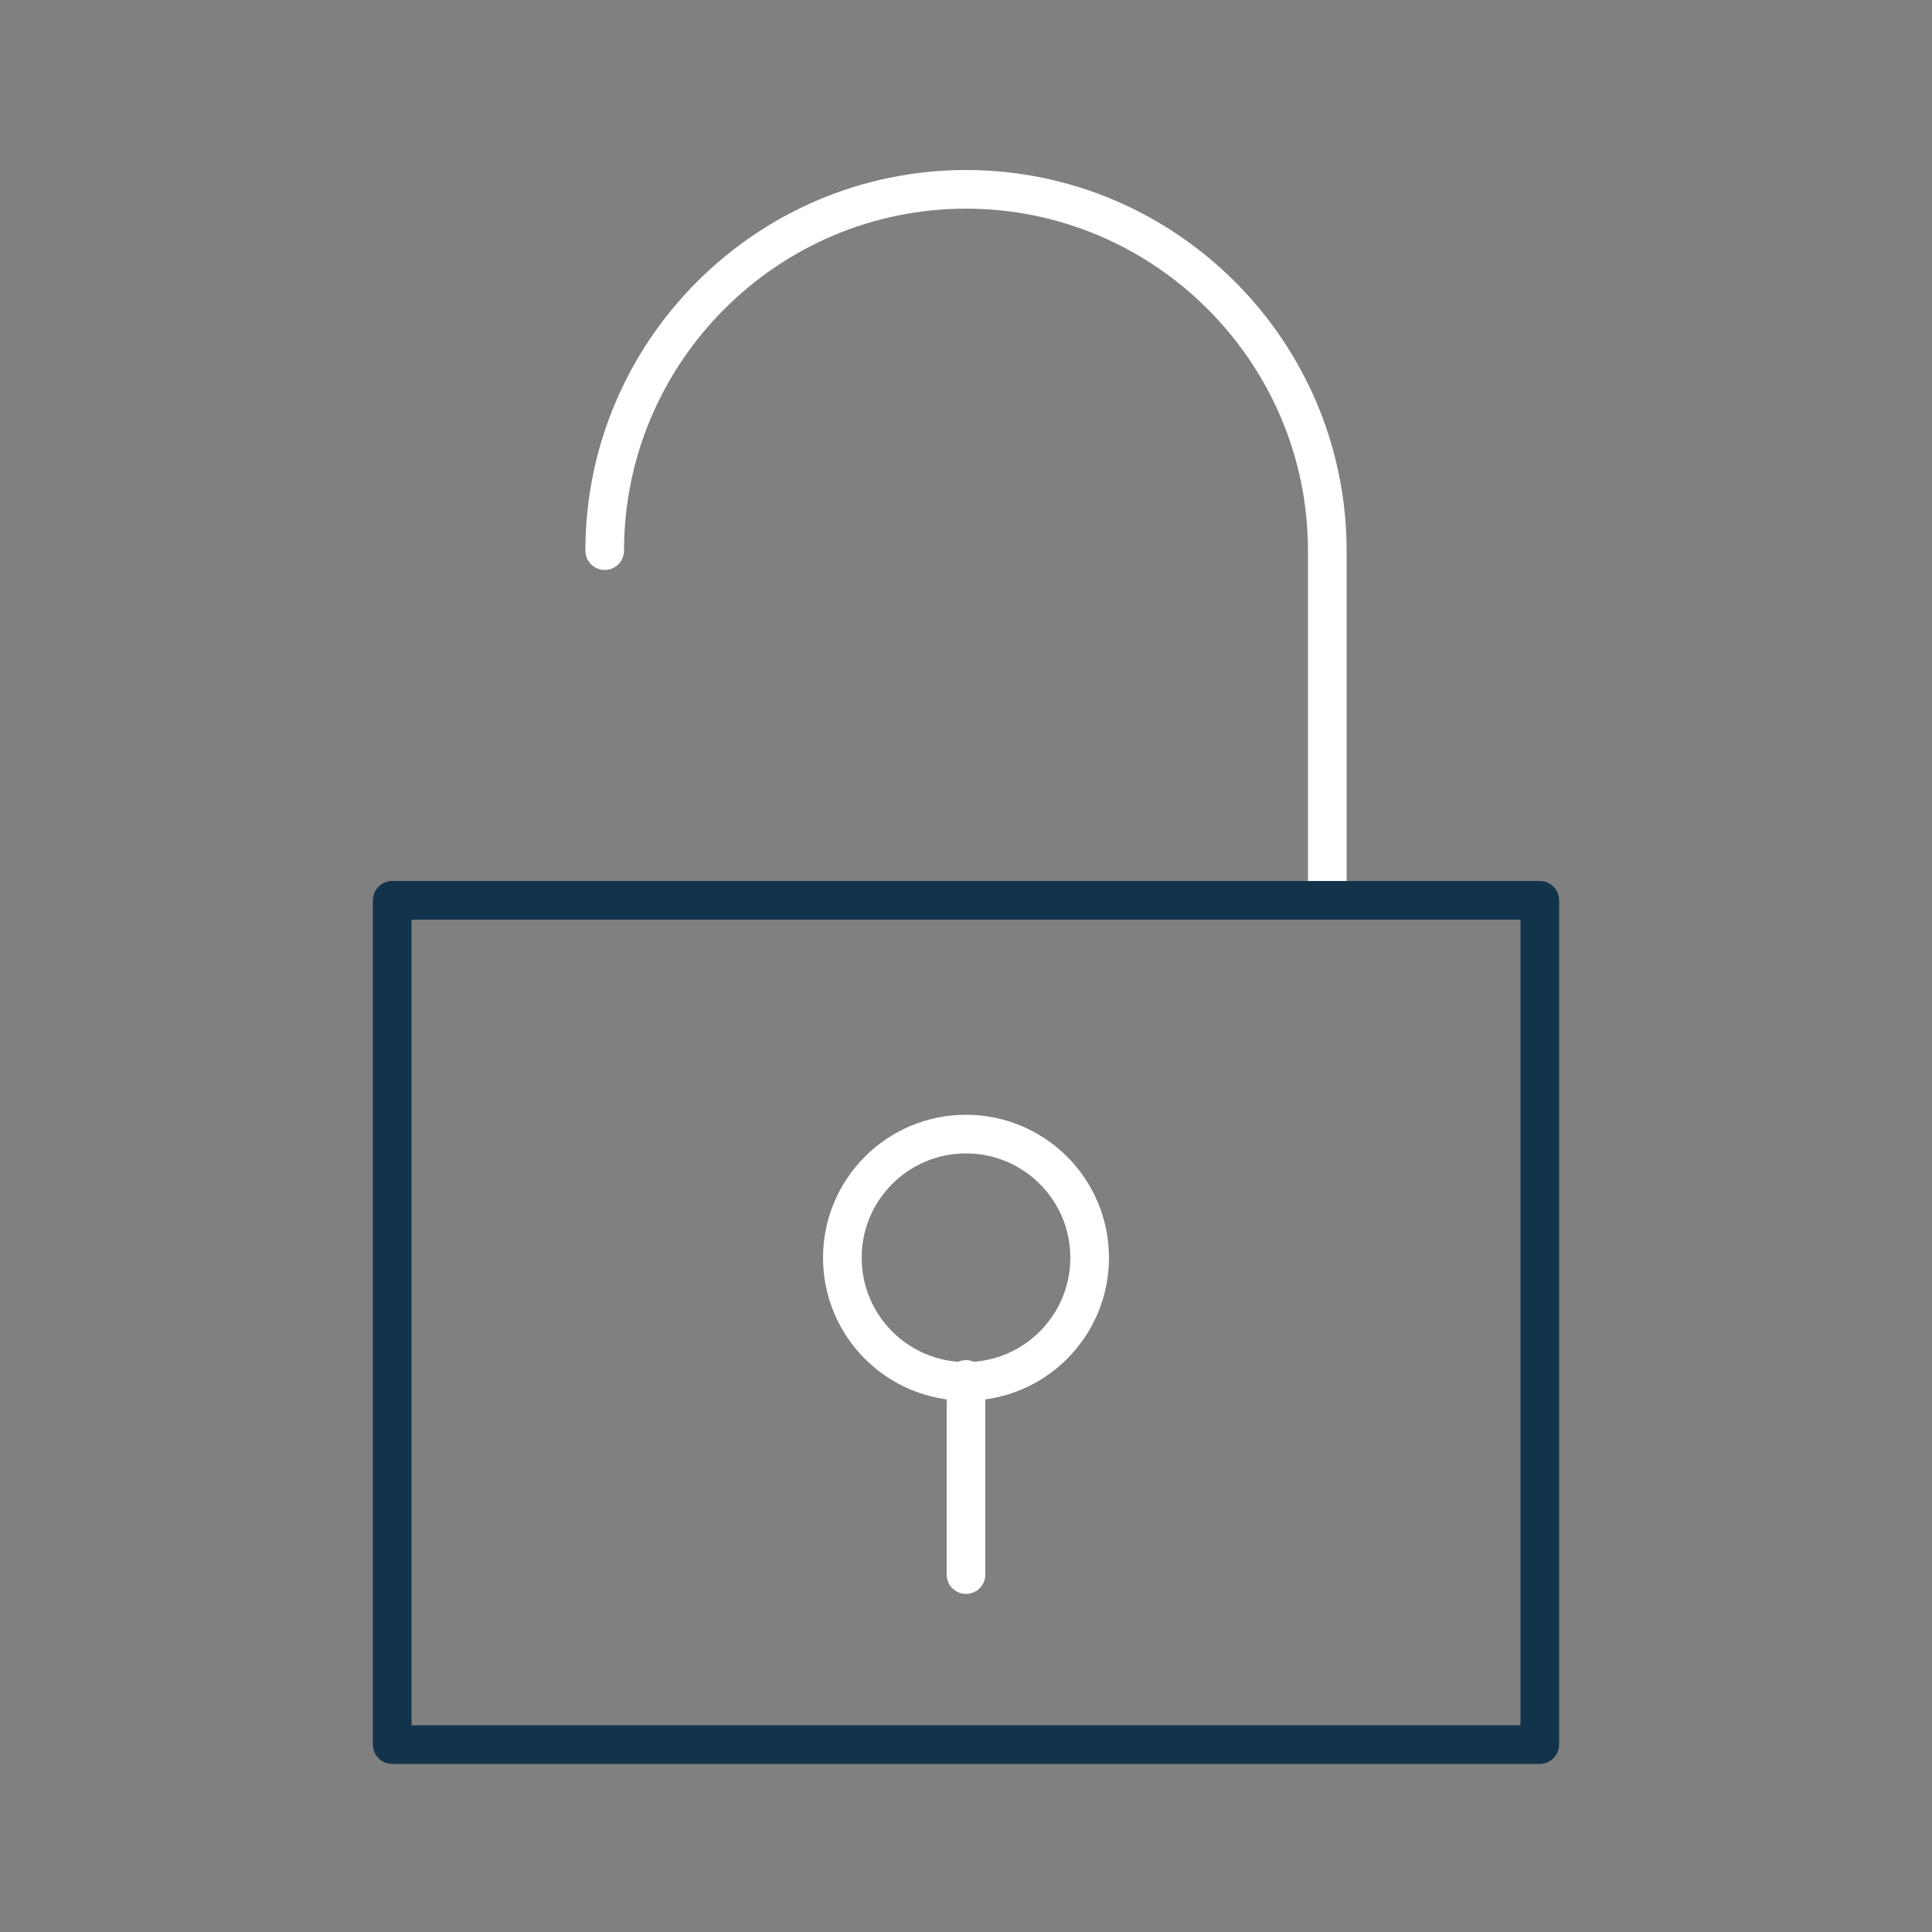 <?xml version="1.0" encoding="UTF-8"?>
<svg id="Layer_1" data-name="Layer 1" xmlns="http://www.w3.org/2000/svg" version="1.1" viewBox="0 0 100 100">
  <rect x="0" y="0" width="100" height="100" fill="#808080" stroke="none"/>
  <defs>
    <style>
      .cls-1 {
        stroke: #12344b;
      }

      .cls-1, .cls-2 {
        fill: none;
        stroke-linecap: round;
        stroke-linejoin: round;
        stroke-width: 2px;
      }

      .cls-2 {
        stroke: #fff;
      }
    </style>
  </defs>
  <path class="cls-2" d="M31.3,28.5c0-10.3,8.4-18.7,18.7-18.7s18.7,8.4,18.7,18.7v17.7"/>
  <rect class="cls-1" x="20.3" y="46.6" width="59.4" height="43.7"/>
  <circle class="cls-2" cx="50" cy="65.1" r="6.4"/>
  <line class="cls-2" x1="50" y1="71.4" x2="50" y2="81.5"/>
</svg>